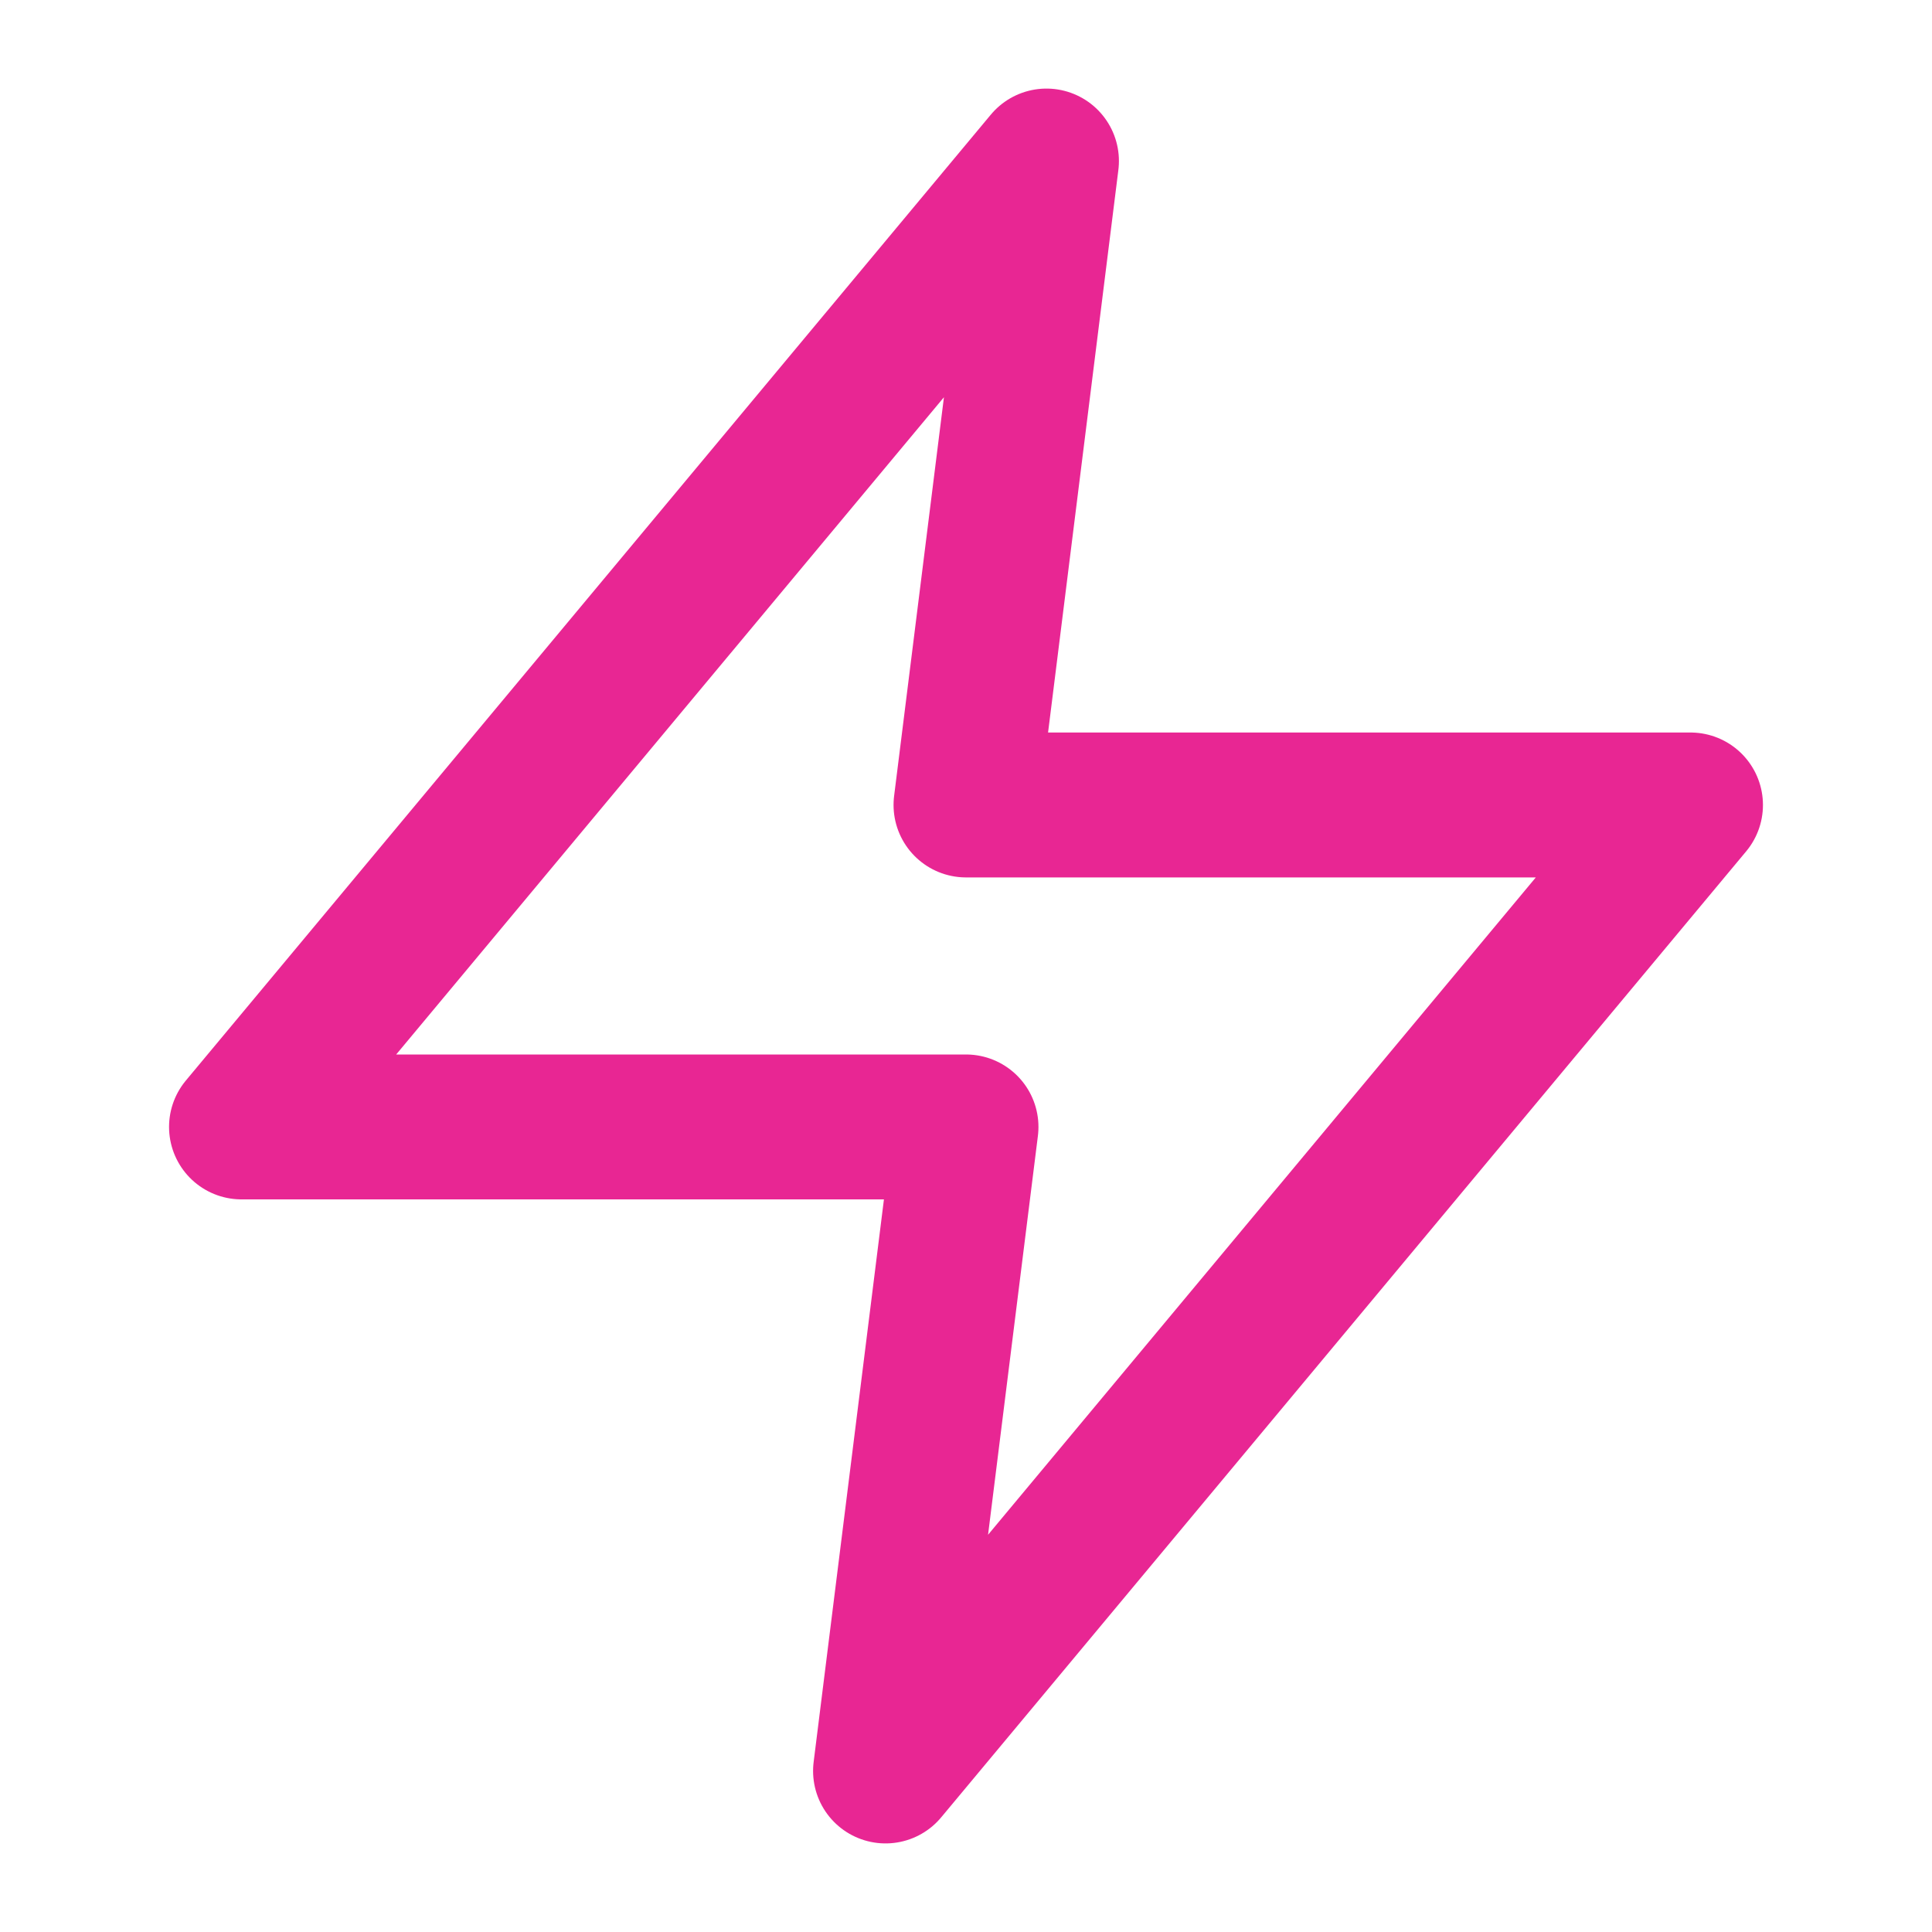 <svg width="20" height="20" viewBox="0 0 20 20" fill="none" xmlns="http://www.w3.org/2000/svg">
<g id="Nowo&#197;&#155;ci">
<path id="Vector" d="M10.833 1.667L2.5 11.666H10L9.167 18.333L17.5 8.333H10L10.833 1.667Z" stroke="#E82693" stroke-width="1.5" stroke-linecap="round" stroke-linejoin="round"/>
</g>
</svg>
